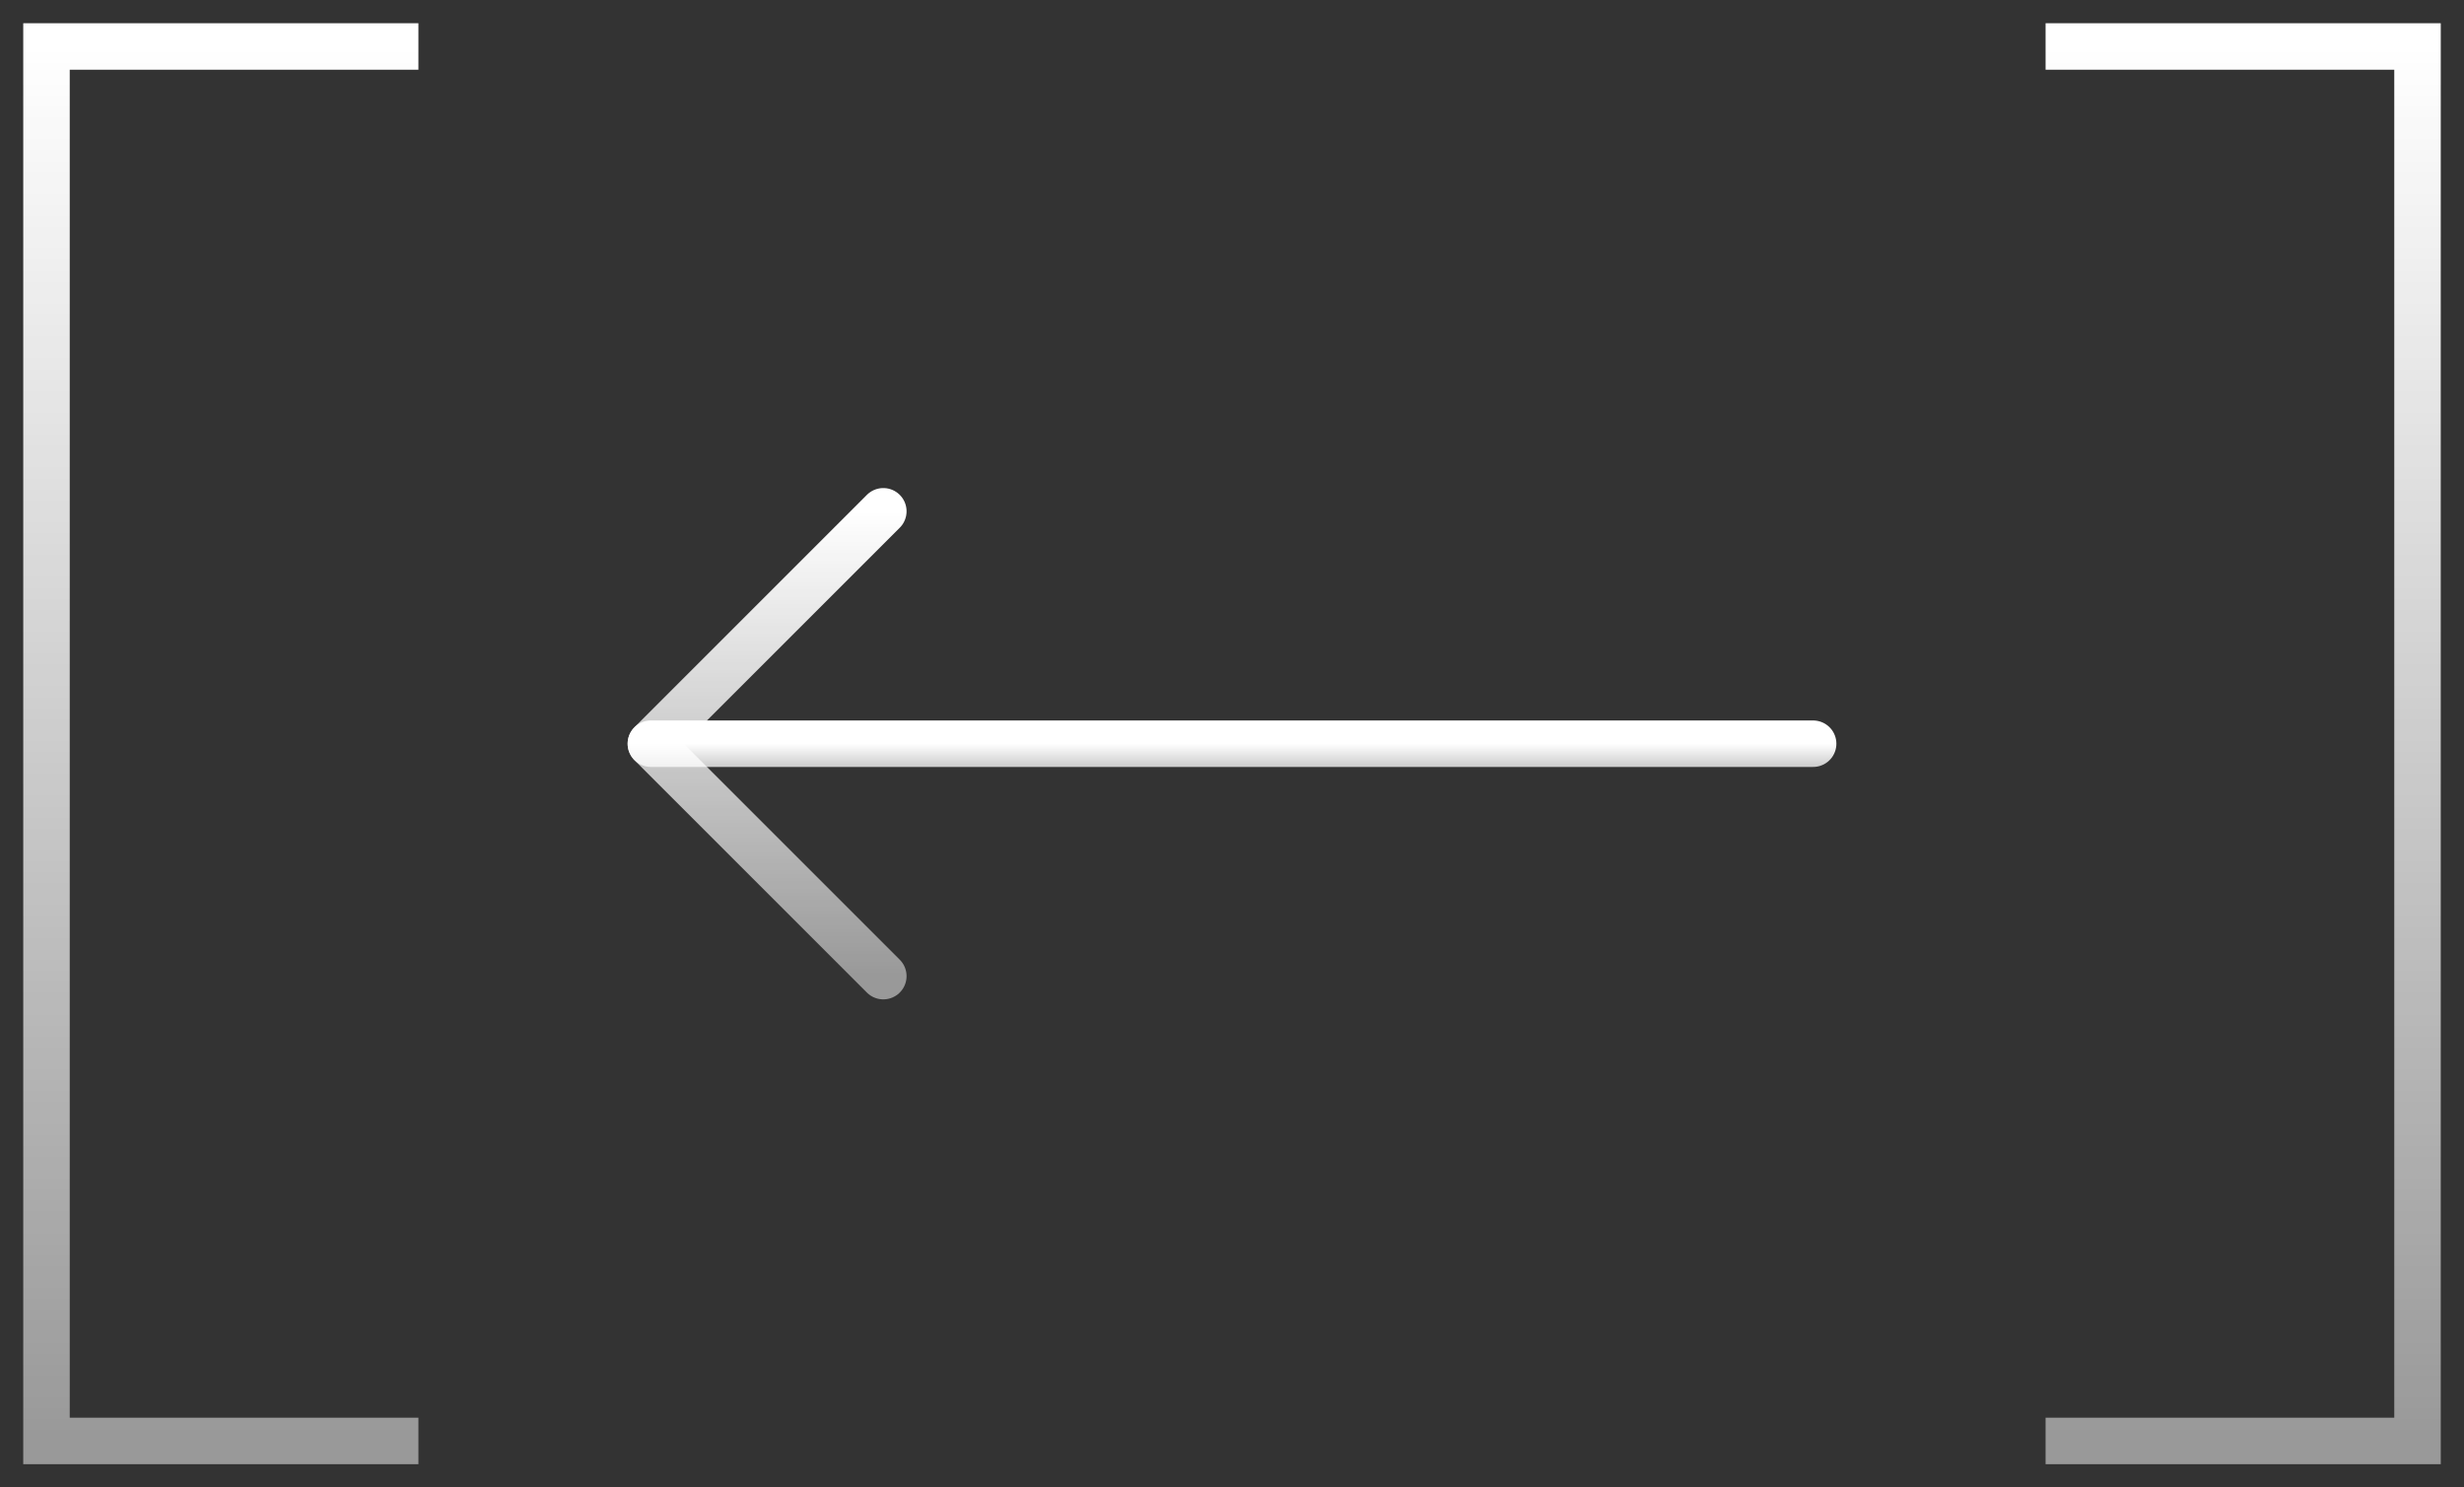 <svg width="53" height="32" viewBox="0 0 53 32" fill="none" xmlns="http://www.w3.org/2000/svg">
<rect x="0" y="0" width="53" height="32" fill="#333333" stroke="none"/>
<path d="M39 16L14 16" stroke="url(#paint0_linear_3365_800)" stroke-linecap="round" stroke-linejoin="round"/>
<path d="M19 11L14 16L19 21" stroke="url(#paint1_linear_3365_800)" stroke-linecap="round" stroke-linejoin="round"/>
<path d="M9 1H1V31H9" stroke="url(#paint2_linear_3365_800)"/>
<path d="M44 1H52V31H44" stroke="url(#paint3_linear_3365_800)"/>
<defs>
<linearGradient id="paint0_linear_3365_800" x1="26.5" y1="16" x2="26.5" y2="17" gradientUnits="userSpaceOnUse">
<stop stop-color="white"/>
<stop offset="1" stop-color="white" stop-opacity="0.5"/>
</linearGradient>
<linearGradient id="paint1_linear_3365_800" x1="16.5" y1="11" x2="16.5" y2="21" gradientUnits="userSpaceOnUse">
<stop stop-color="white"/>
<stop offset="1" stop-color="white" stop-opacity="0.5"/>
</linearGradient>
<linearGradient id="paint2_linear_3365_800" x1="5" y1="1" x2="5" y2="31" gradientUnits="userSpaceOnUse">
<stop stop-color="white"/>
<stop offset="1" stop-color="white" stop-opacity="0.5"/>
</linearGradient>
<linearGradient id="paint3_linear_3365_800" x1="48" y1="1" x2="48" y2="31" gradientUnits="userSpaceOnUse">
<stop stop-color="white"/>
<stop offset="1" stop-color="white" stop-opacity="0.5"/>
</linearGradient>
</defs>
</svg>
